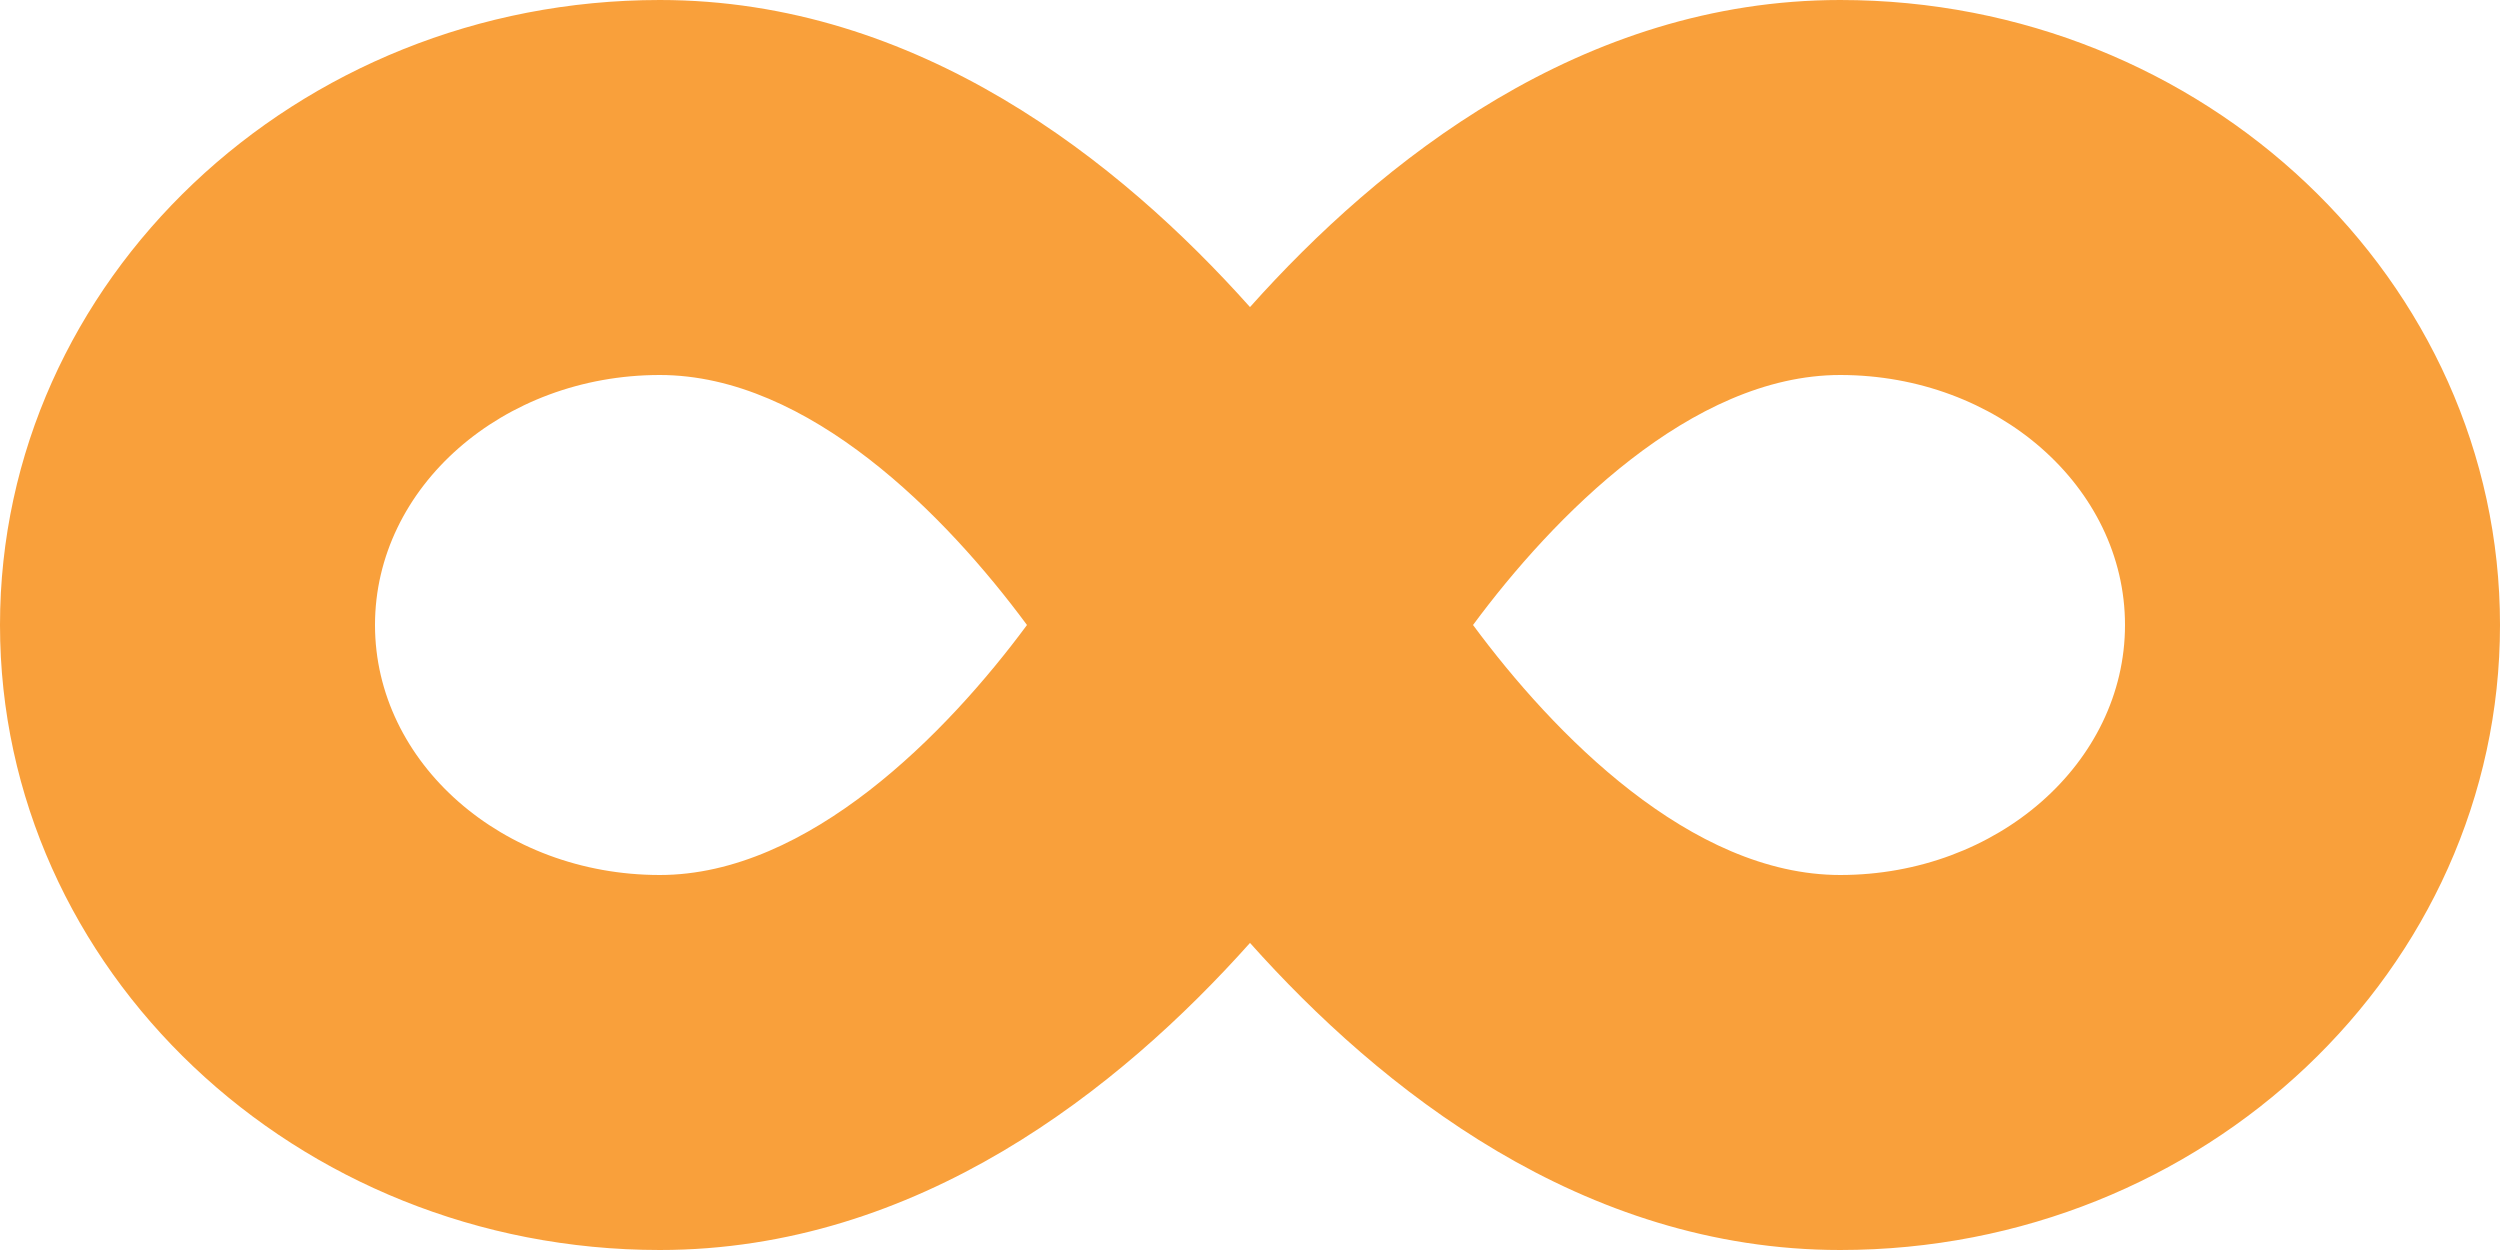 <svg xmlns="http://www.w3.org/2000/svg" width="24" height="12" viewBox="0 0 24 12">
  <path fill="rgb(249,160,59)" fill-rule="evenodd" d="M17.666 0C15.188 0 13.249 1.549 12 2.948 10.751 1.549 8.812 0 6.334 0 2.842 0 0 2.693 0 6s2.842 6 6.334 6C8.812 12 10.751 10.451 12 9.052 13.249 10.451 15.188 12 17.666 12 21.158 12 24 9.307 24 6s-2.842-6-6.334-6zM6.334 8.4C4.826 8.4 3.6 7.324 3.6 6c0-1.324 1.226-2.4 2.734-2.4C7.766 3.6 9.086 4.954 9.859 6 9.094 7.035 7.763 8.4 6.334 8.4zM14.141 6c.773 1.046 2.092 2.4 3.525 2.4 1.507 0 2.734-1.076 2.734-2.4 0-1.324-1.226-2.4-2.734-2.4-1.429 0-2.76 1.365-3.525 2.4z"/>
</svg>
